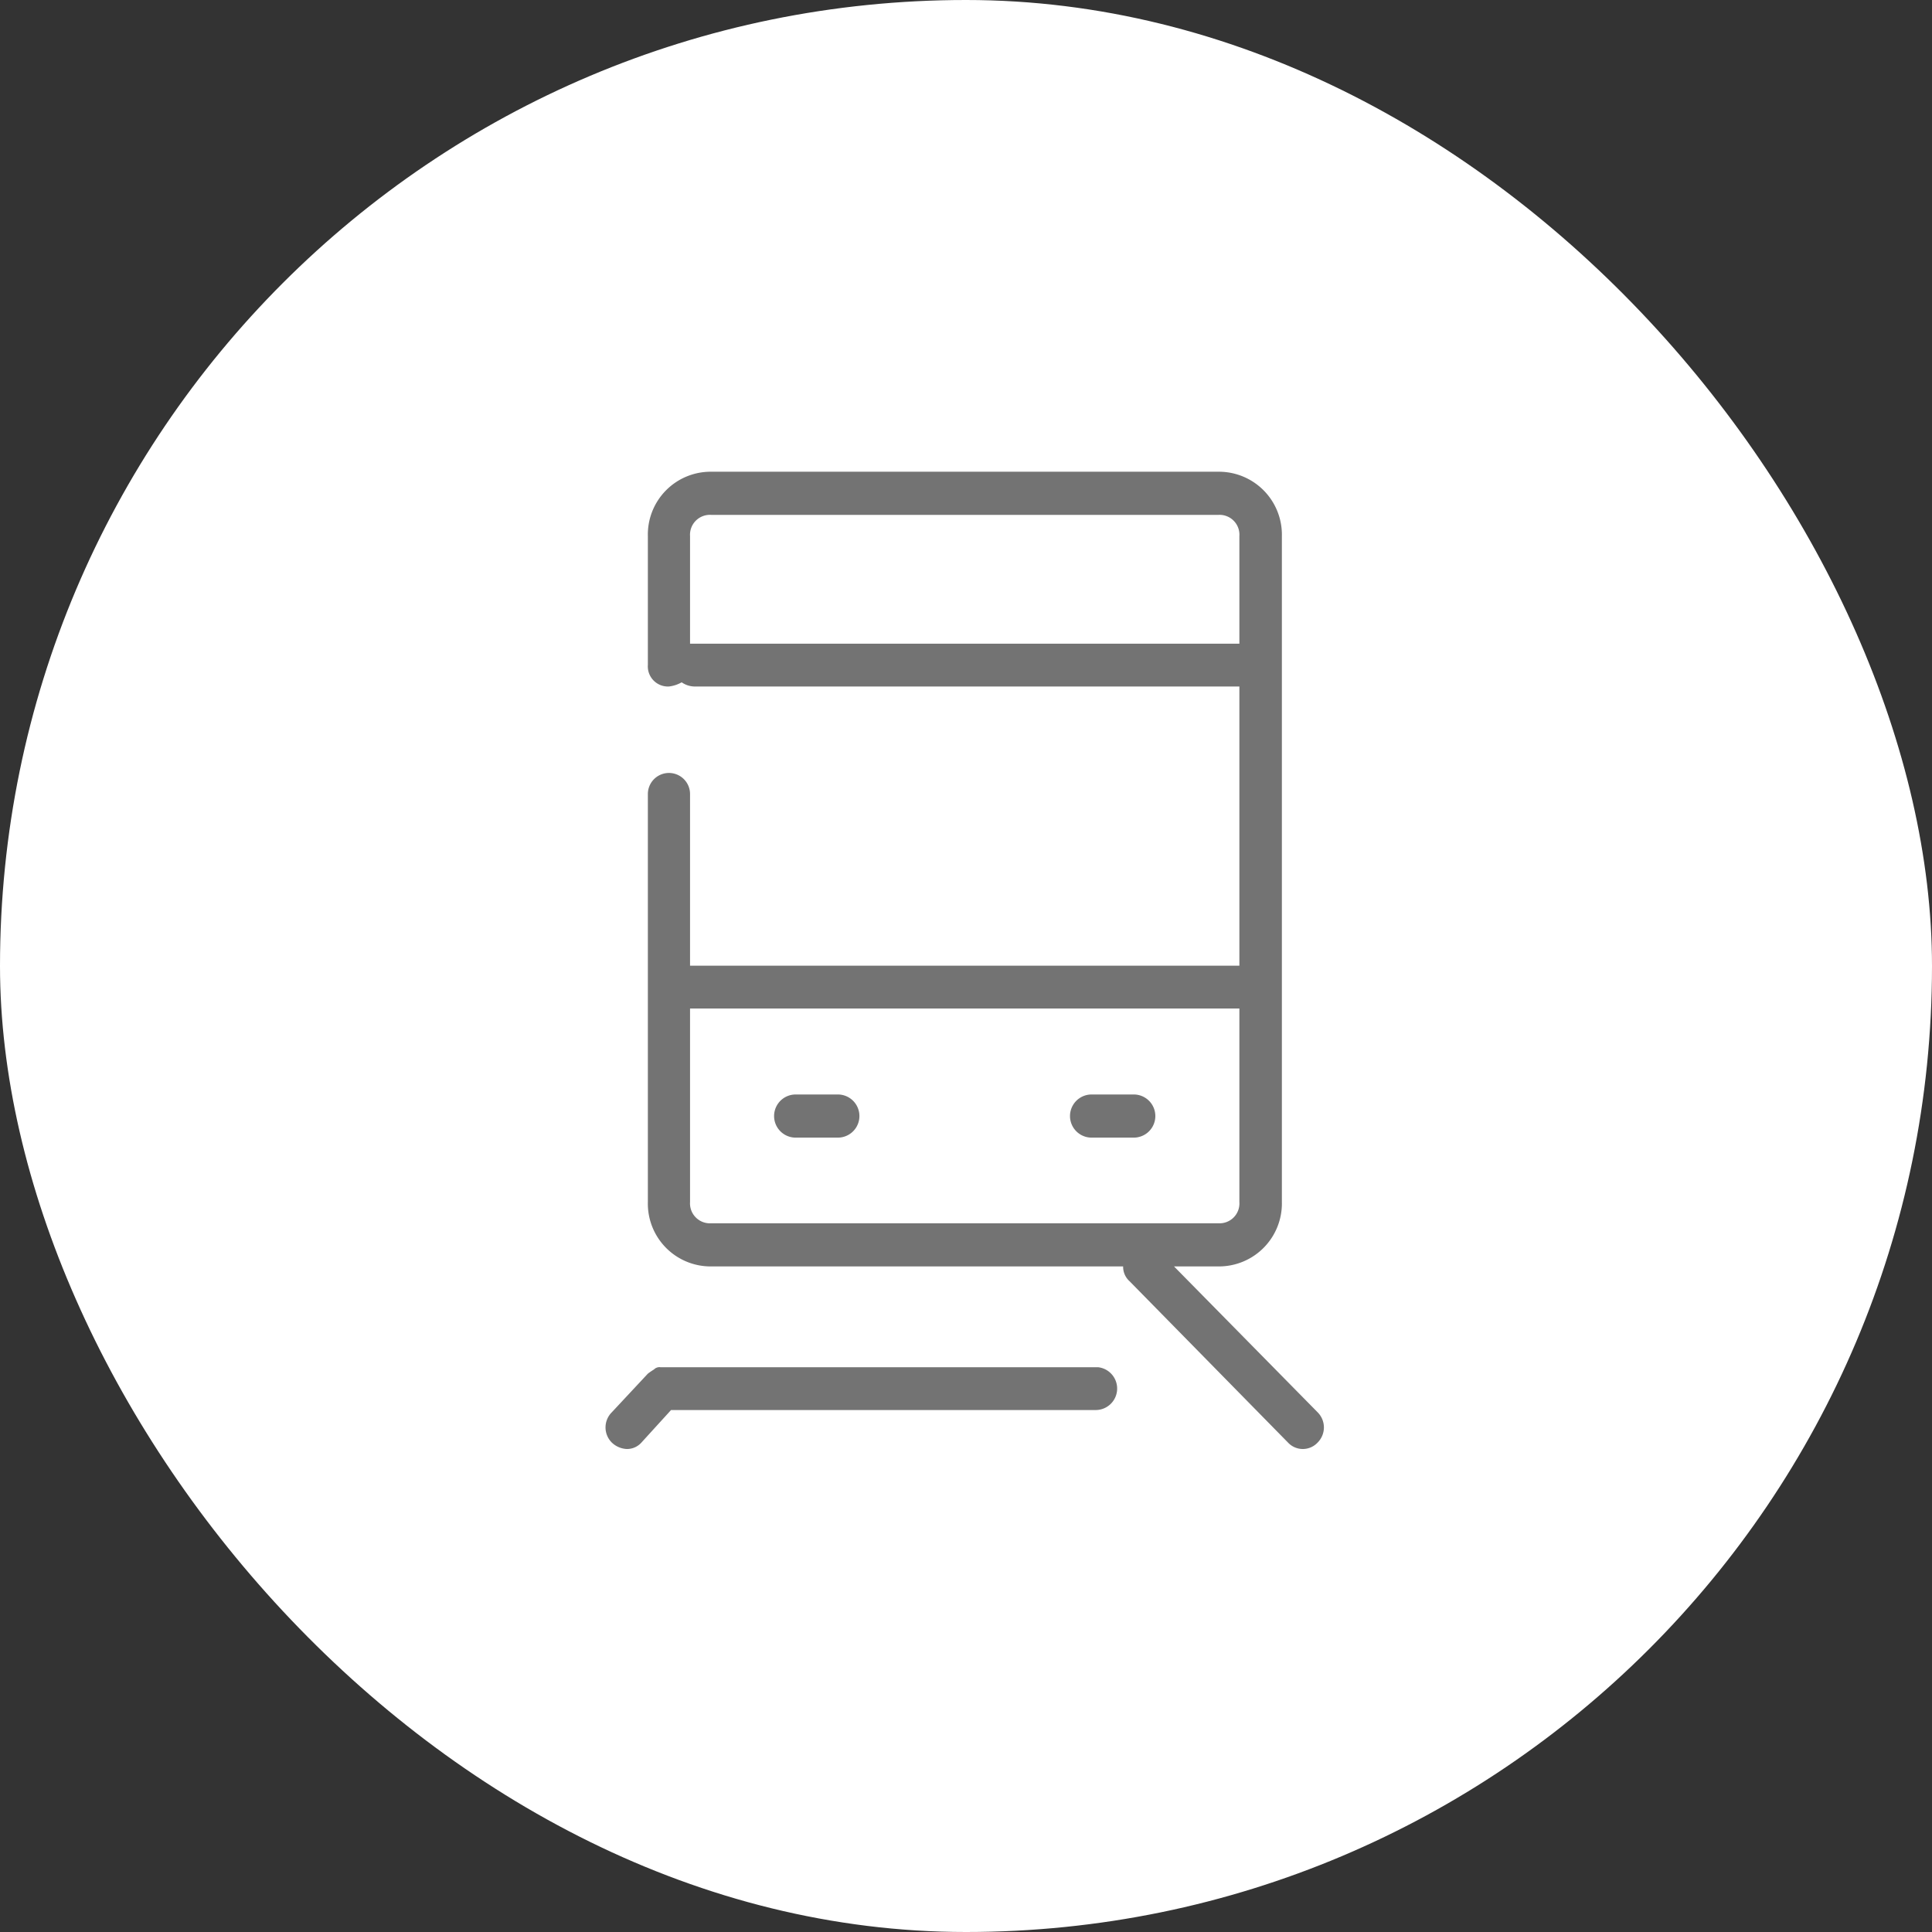 <svg id="icn_access02.svg" xmlns="http://www.w3.org/2000/svg" width="60" height="60" viewBox="0 0 60 60">
  <rect x="0" y="0" width="60" height="60" fill="#333333" stroke="none"/>
  <defs>
    <style>
      .cls-1 {
        fill: #fff;
      }

      .cls-2 {
        fill: #737373;
        fill-rule: evenodd;
      }
    </style>
  </defs>
  <rect id="長方形_873" data-name="長方形 873" class="cls-1" width="60" height="60" rx="30" ry="30"/>
  <path id="シェイプ_1449" data-name="シェイプ 1449" class="cls-2" d="M1503.02,1694.99h-1.31a0.67,0.67,0,0,0,0,1.34h1.31A0.67,0.67,0,0,0,1503.02,1694.99Zm9.19,0h-1.31a0.67,0.67,0,0,0,0,1.34h1.31A0.67,0.67,0,0,0,1512.21,1694.99Zm5.71,9.87-4.46-4.53h1.38a1.956,1.956,0,0,0,1.97-2v-20.68a1.956,1.956,0,0,0-1.97-2h-15.75a1.95,1.95,0,0,0-1.97,2v4a0.625,0.625,0,0,0,.65.67,1.043,1.043,0,0,0,.4-0.13,0.722,0.722,0,0,0,.39.13h16.93v8.67h-17.06v-5.33a0.655,0.655,0,1,0-1.31,0v12.67a1.95,1.95,0,0,0,1.97,2h12.79a0.6,0.6,0,0,0,.2.46l4.92,5.01a0.629,0.629,0,0,0,.92,0A0.664,0.664,0,0,0,1517.92,1704.86Zm-19.42-23.87h-0.07v-3.34a0.619,0.619,0,0,1,.66-0.66h15.75a0.617,0.617,0,0,1,.65.66v3.34H1498.5Zm0.59,18a0.619,0.619,0,0,1-.66-0.66v-6.01h17.06v6.01a0.617,0.617,0,0,1-.65.66h-15.75Zm12.01,4.47h-13.59a0.238,0.238,0,0,0-.2.07,2.141,2.141,0,0,0-.19.13h0l-1.12,1.2a0.664,0.664,0,0,0,0,.94,0.722,0.722,0,0,0,.46.2,0.6,0.6,0,0,0,.46-0.2l0.92-1.01h13.19A0.667,0.667,0,0,0,1511.1,1703.46Z" transform="translate(-1477 -1661)"/>
</svg>
